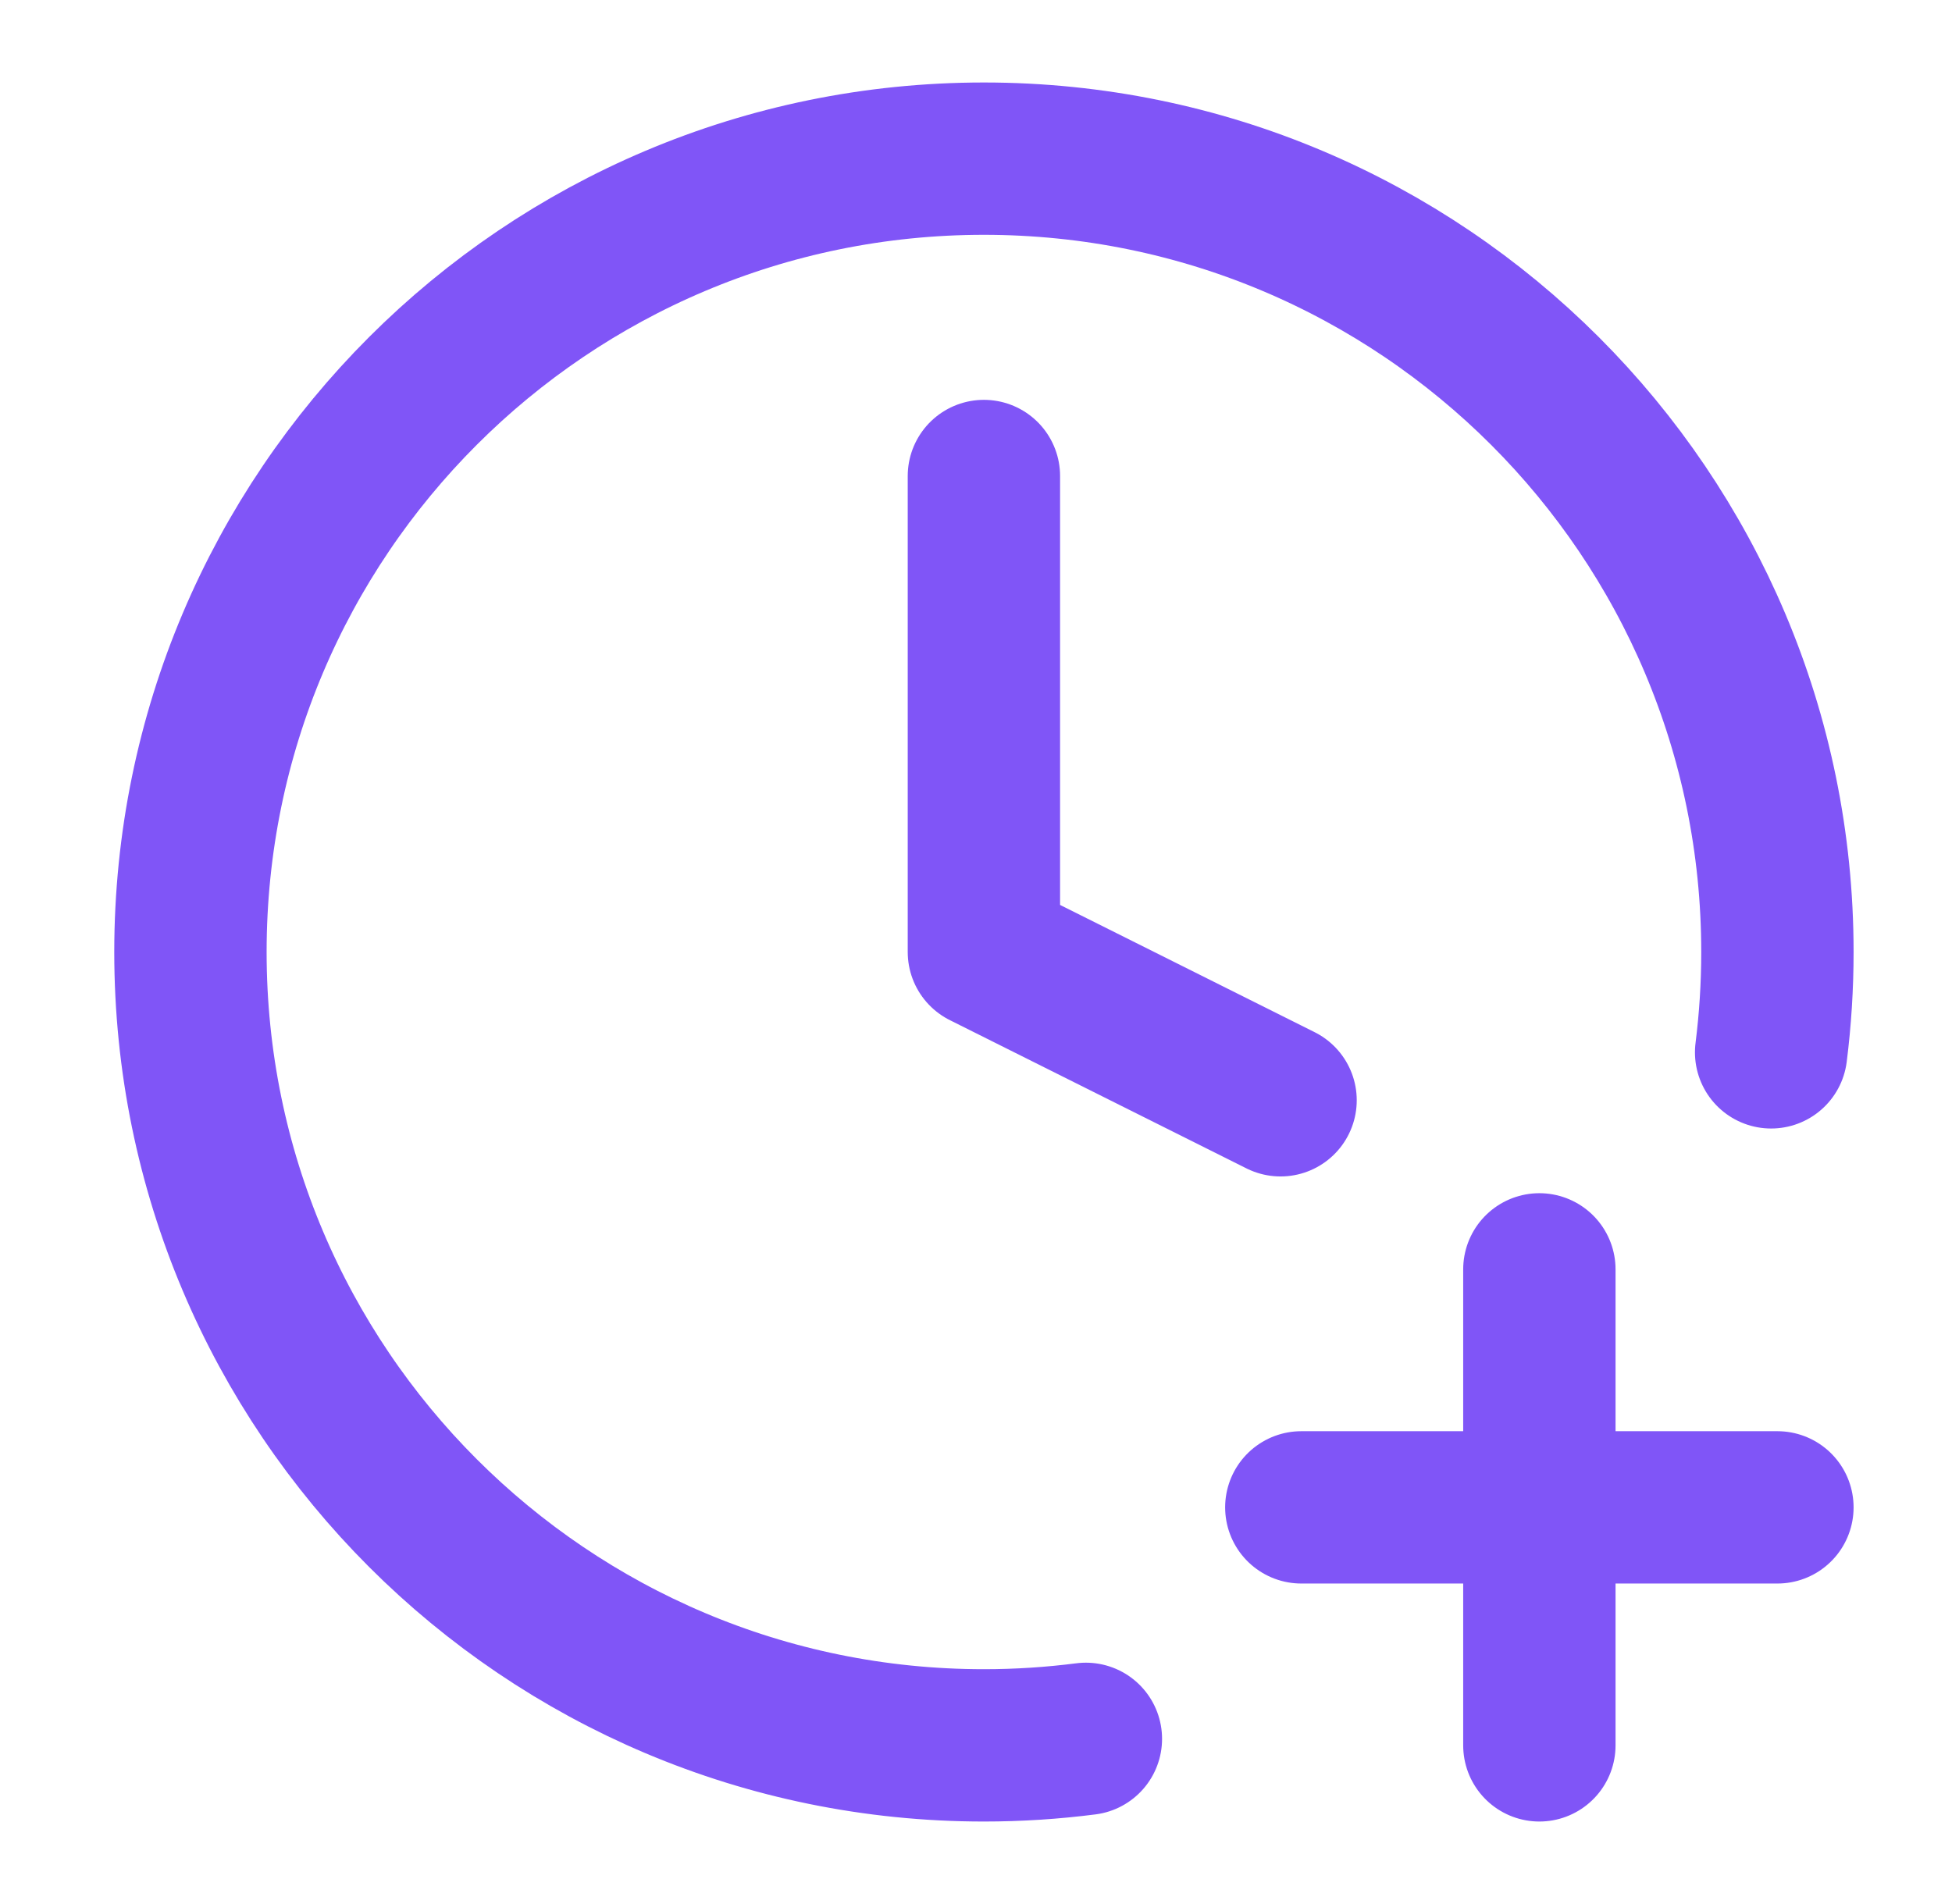 <svg width="41" height="40" viewBox="0 0 41 40" fill="none" xmlns="http://www.w3.org/2000/svg">
<path d="M37.201 22.108C37.288 21.418 37.333 20.714 37.333 20C37.333 10.795 29.871 3.333 20.666 3.333C11.462 3.333 4 10.795 4 20C4 29.205 11.462 36.667 20.666 36.667C21.392 36.667 22.107 36.62 22.808 36.53M20.666 10V20L26.897 23.115M32.333 36.667V26.667M27.333 31.667H37.333" stroke="#8055F7" stroke-width="3.2" stroke-linecap="round" stroke-linejoin="round"/>
</svg>
